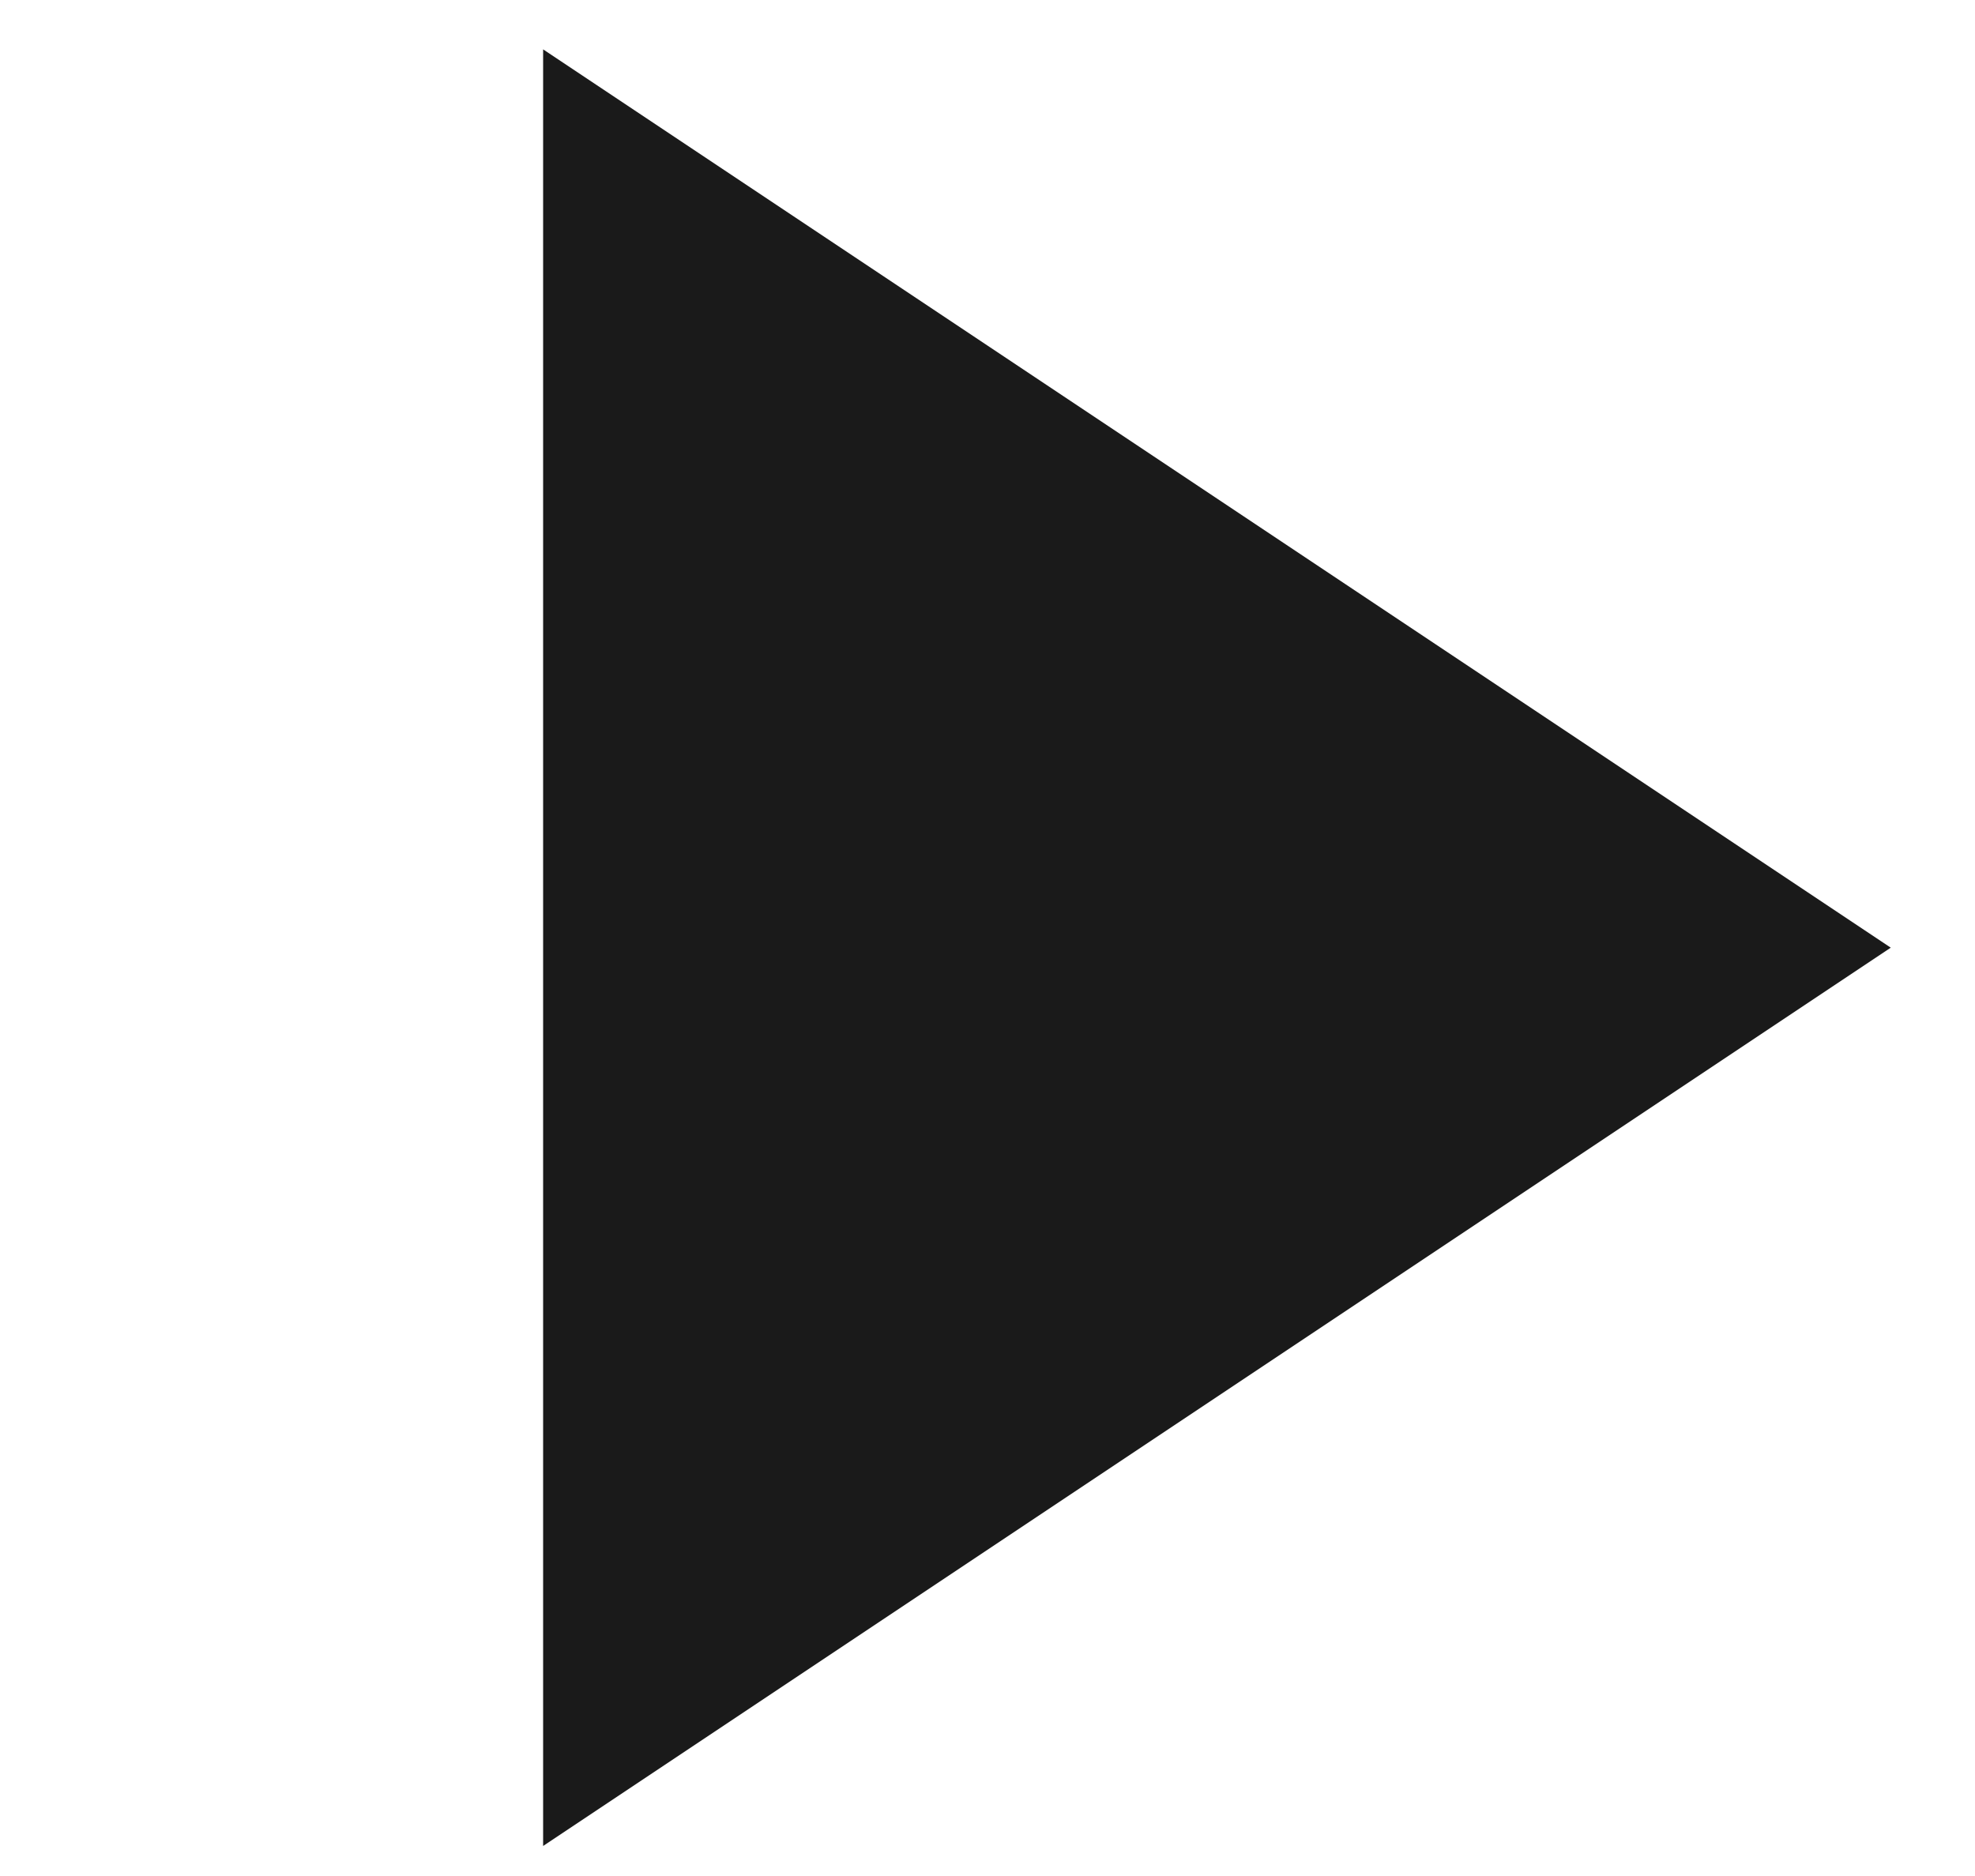 <svg width="20" height="19" viewBox="0 0 20 19" fill="none" xmlns="http://www.w3.org/2000/svg">
<g id="Frame 3413">
<g id="Group 6">
<path id="Vector" d="M5.5 0.5L19.147 9.598L5.5 18.696V0.5Z" fill="#1A1A1A"/>
</g>
</g>
</svg>
